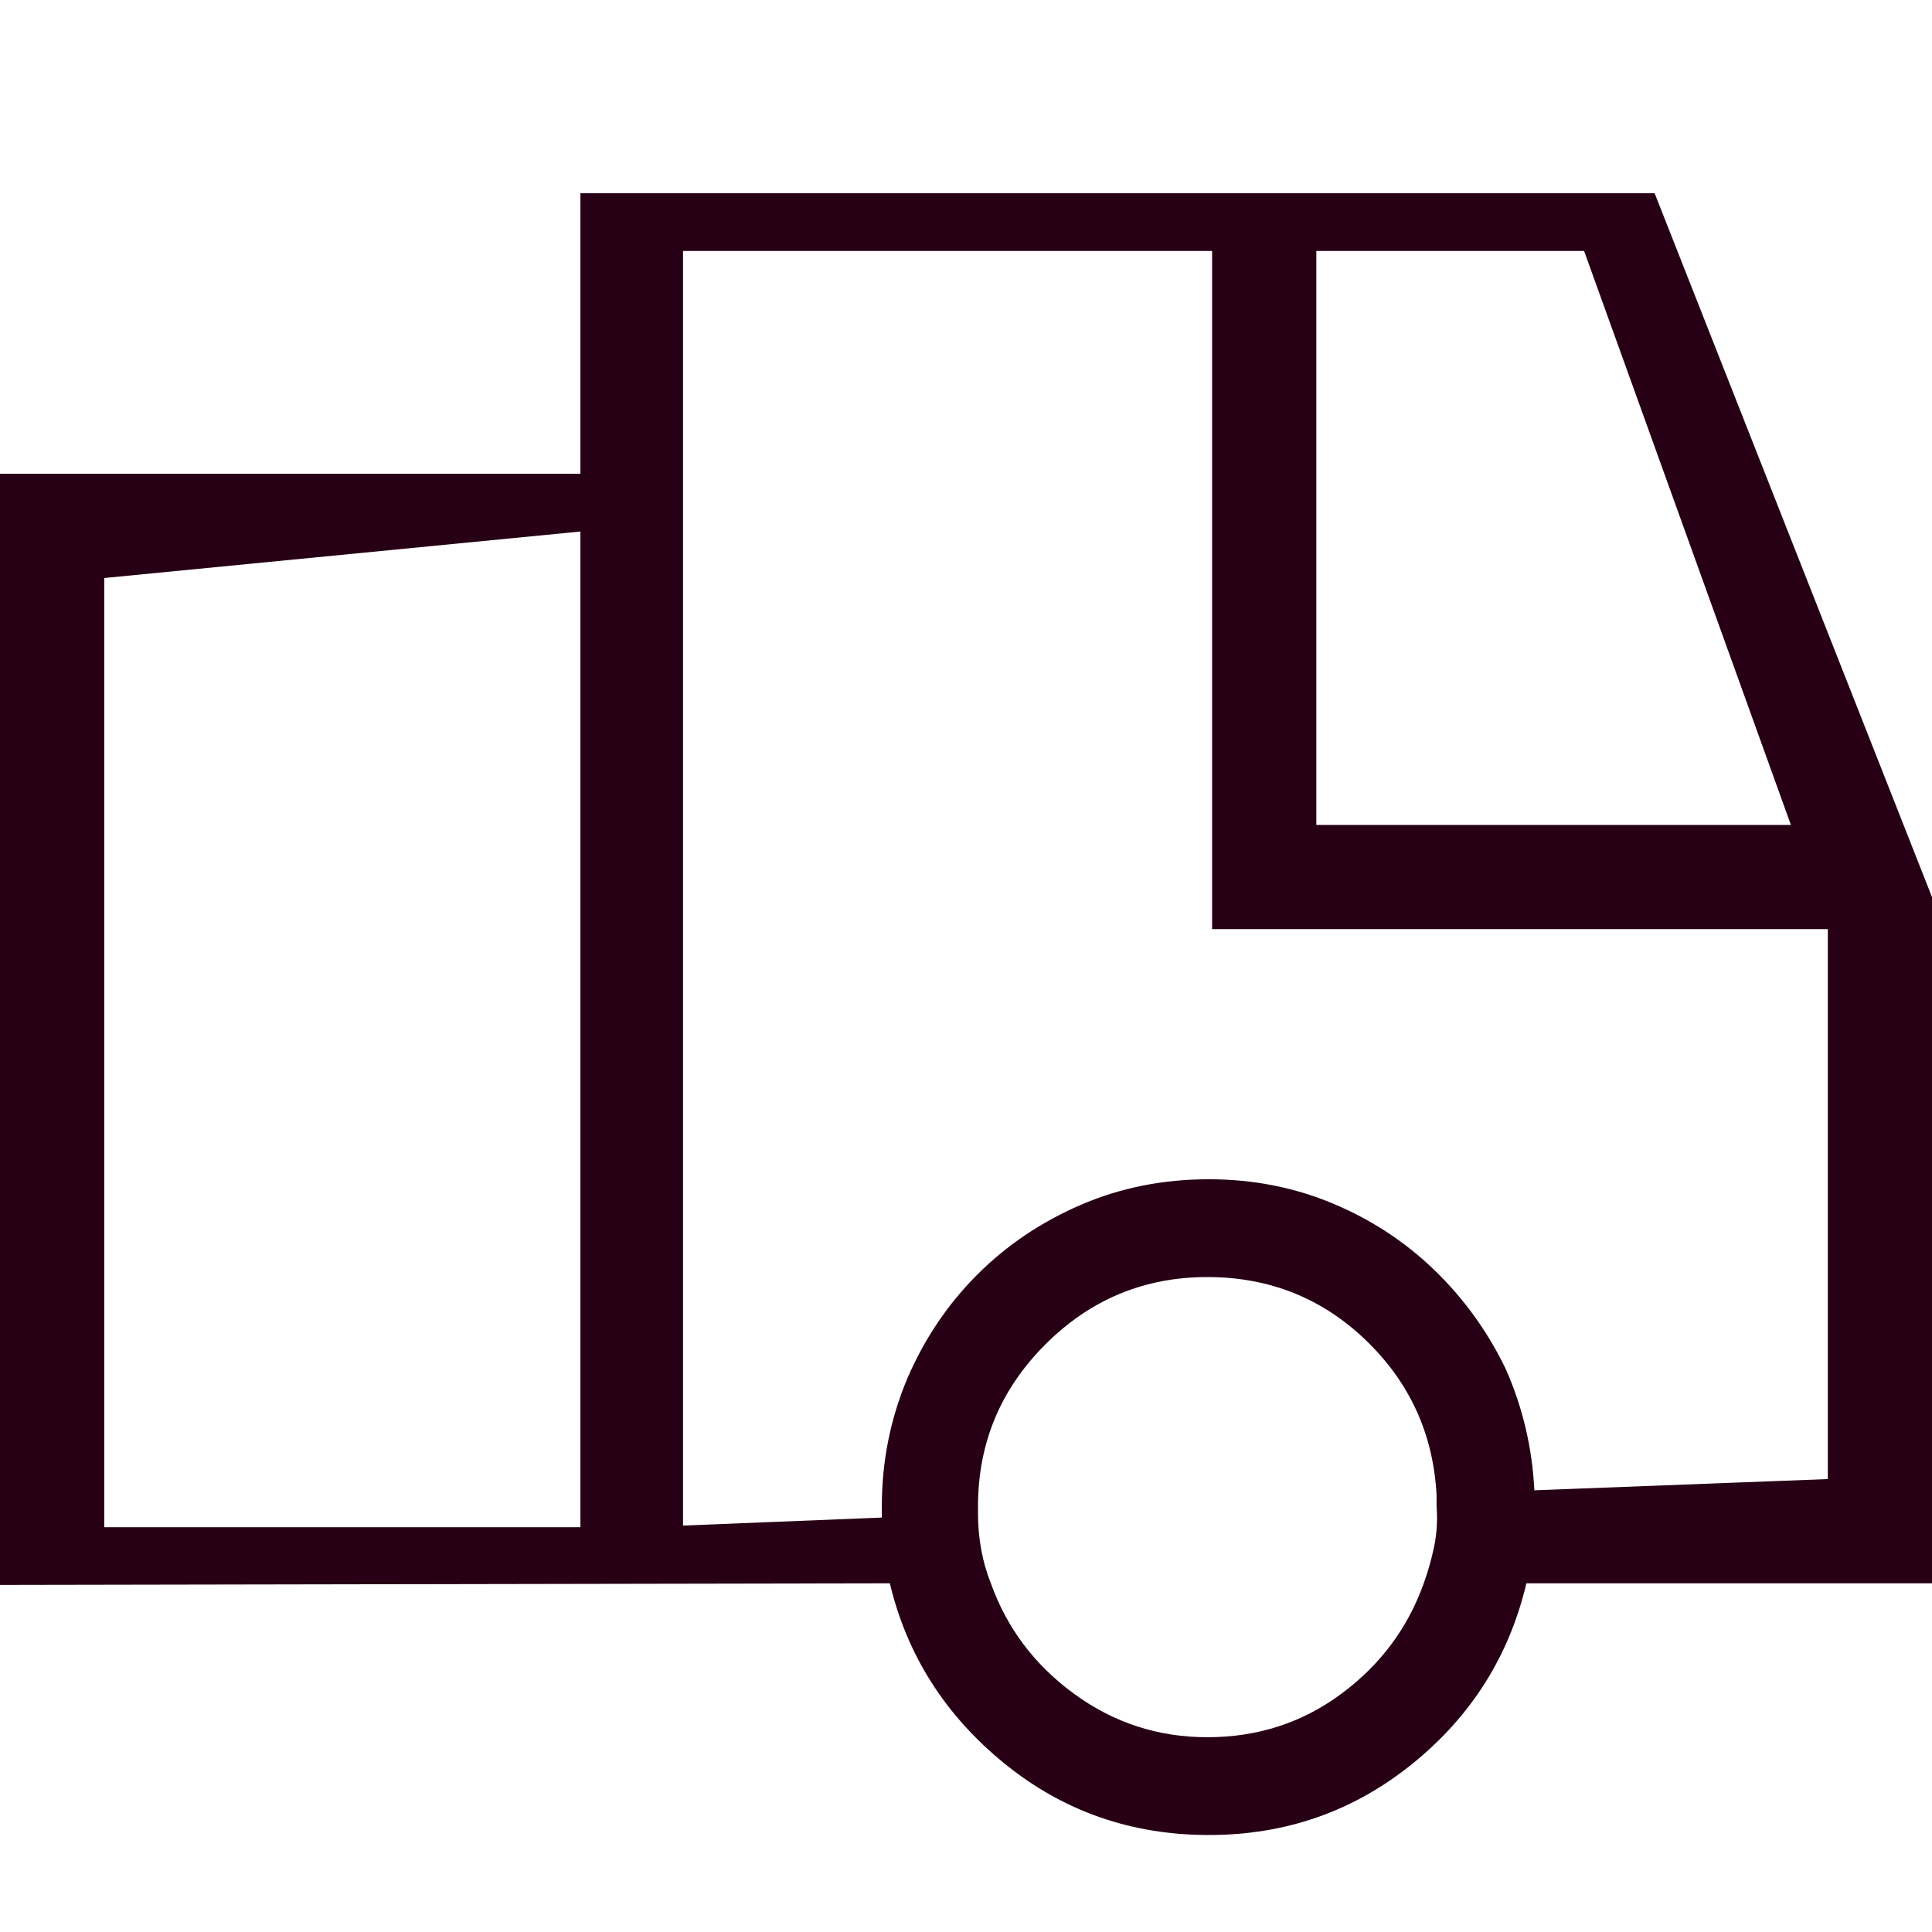 <svg xmlns="http://www.w3.org/2000/svg" fill="none" viewBox="0 0 60 60" height="60" width="60">
<path fill="#270015" d="M51.386 6.001H18.025V14.714H0V49.221L27.635 49.171C28.166 51.395 29.344 53.254 31.17 54.748C32.996 56.241 35.12 56.988 37.544 56.988C39.934 56.988 42.041 56.25 43.867 54.773C45.693 53.295 46.871 51.428 47.403 49.171H60V27.86L51.386 6.001ZM18.025 47.428H3.237V17.951L18.025 16.507V47.428ZM40.88 7.793H49.195L55.618 25.619H40.88V7.793ZM44.216 49.171C43.718 50.565 42.863 51.71 41.651 52.606C40.44 53.503 39.054 53.951 37.494 53.951C35.967 53.951 34.589 53.503 33.361 52.606C32.133 51.71 31.27 50.565 30.772 49.171C30.639 48.839 30.539 48.49 30.473 48.125C30.407 47.76 30.373 47.395 30.373 47.03C30.373 46.963 30.373 46.914 30.373 46.88C30.373 46.847 30.373 46.814 30.373 46.781C30.373 44.822 31.07 43.146 32.465 41.752C33.859 40.358 35.535 39.66 37.494 39.66C39.419 39.66 41.062 40.316 42.423 41.627C43.784 42.938 44.514 44.54 44.614 46.432C44.614 46.499 44.614 46.557 44.614 46.606C44.614 46.656 44.614 46.714 44.614 46.781C44.647 47.212 44.622 47.627 44.539 48.026C44.456 48.424 44.349 48.806 44.216 49.171ZM56.764 45.934L47.651 46.283C47.585 44.955 47.286 43.694 46.755 42.499C46.191 41.337 45.452 40.316 44.539 39.436C43.627 38.557 42.573 37.868 41.378 37.37C40.183 36.872 38.905 36.623 37.544 36.623C36.116 36.623 34.788 36.889 33.56 37.42C32.332 37.951 31.261 38.673 30.349 39.586C29.436 40.499 28.714 41.569 28.183 42.797C27.651 44.059 27.386 45.387 27.386 46.781C27.386 46.847 27.386 46.905 27.386 46.955C27.386 47.005 27.386 47.063 27.386 47.129L21.212 47.378V7.793H37.643V28.855H56.764V45.934Z"></path>
</svg>
